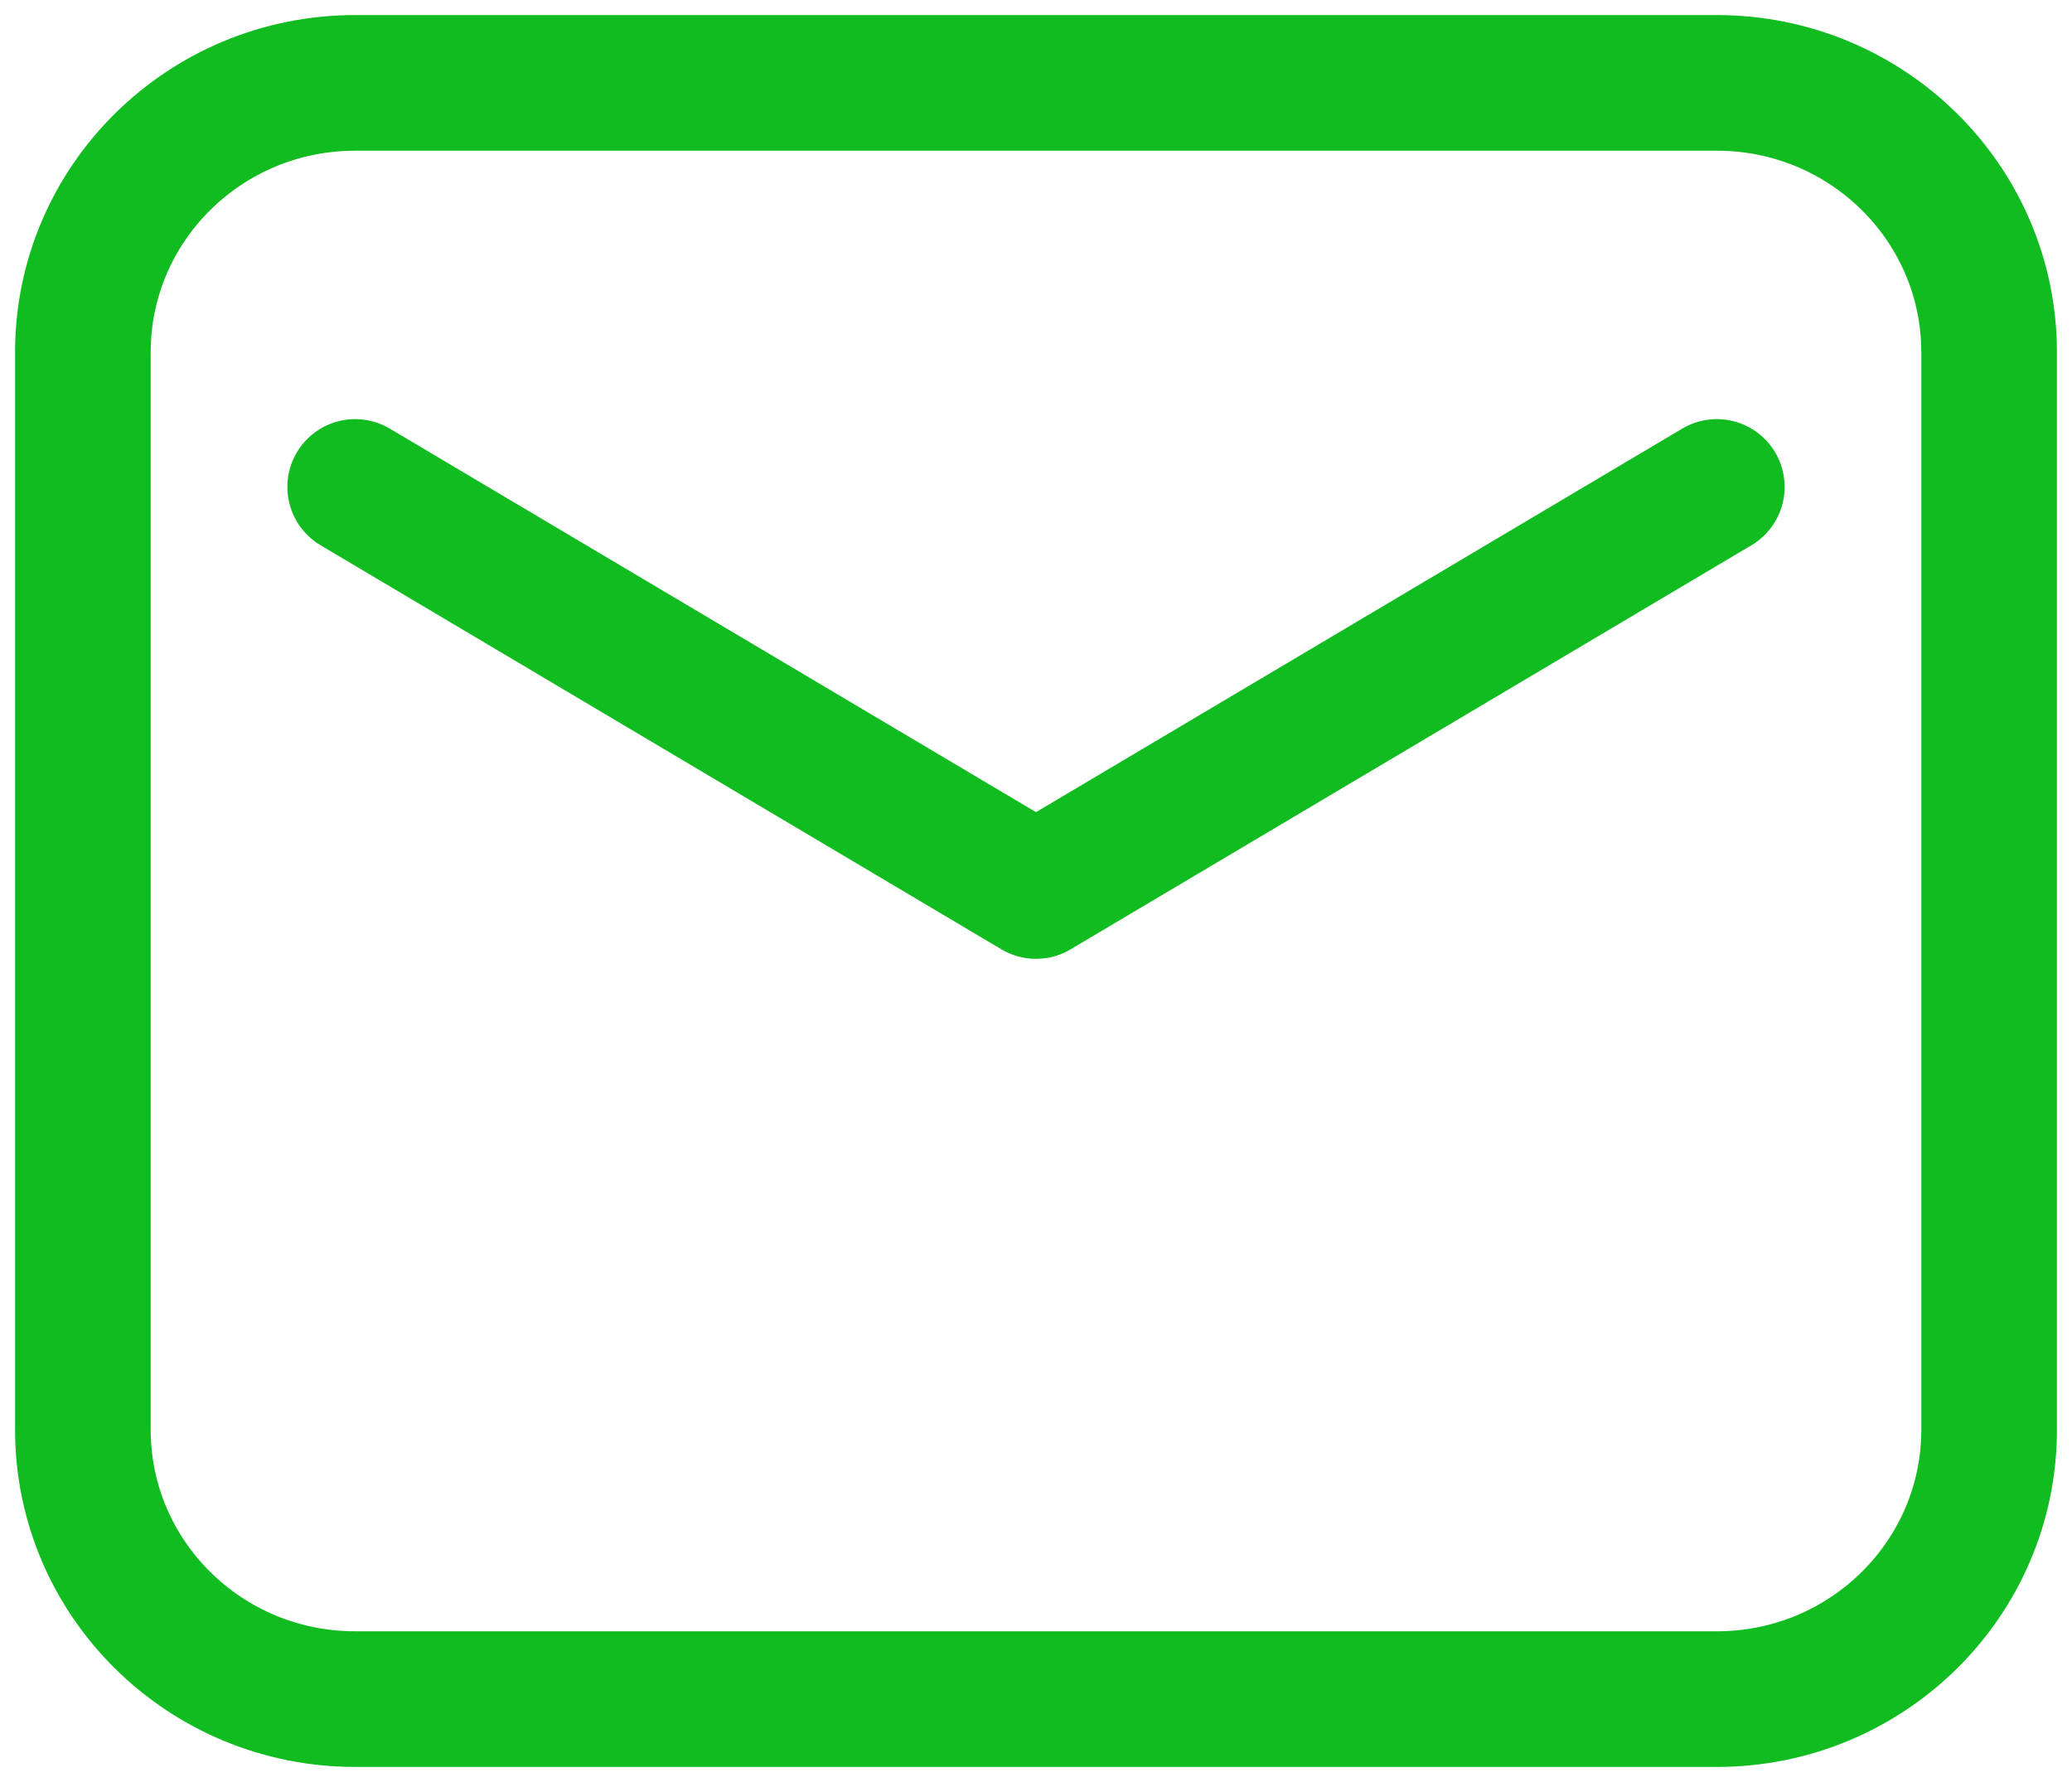 <?xml version="1.0" encoding="UTF-8"?>
<svg width="50px" height="43px" viewBox="0 0 50 43" version="1.1" xmlns="http://www.w3.org/2000/svg" xmlns:xlink="http://www.w3.org/1999/xlink">
    <title>8A546CF4-4242-4C22-A5DD-950310421F4C</title>
    <g id="Contact-and-CMS-pages" stroke="none" stroke-width="1" fill="none" fill-rule="evenodd" stroke-linecap="round" stroke-linejoin="round">
        <g id="DT-ContactUs-1-1" transform="translate(-320, -519)" stroke="#11BC21" stroke-width="3.273">
            <g id="block1" transform="translate(250, 420)">
                <g id="contact-details" transform="translate(0, 87)">
                    <g id="email" transform="translate(72, 13)">
                        <g id="Path" transform="translate(0, 1)">
                            <path d="M0,6.5 L0,32.5 C0,36.09 2.942,39 6.571,39 L39.429,39 C43.058,39 46,36.09 46,32.5 L46,6.5 C46,2.91 43.058,0 39.429,0 L6.571,0 C2.942,0 0,2.91 0,6.5 Z"></path>
                            <polyline points="6.571 9.75 23 19.5 39.429 9.75"></polyline>
                        </g>
                    </g>
                </g>
            </g>
        </g>
    </g>
</svg>